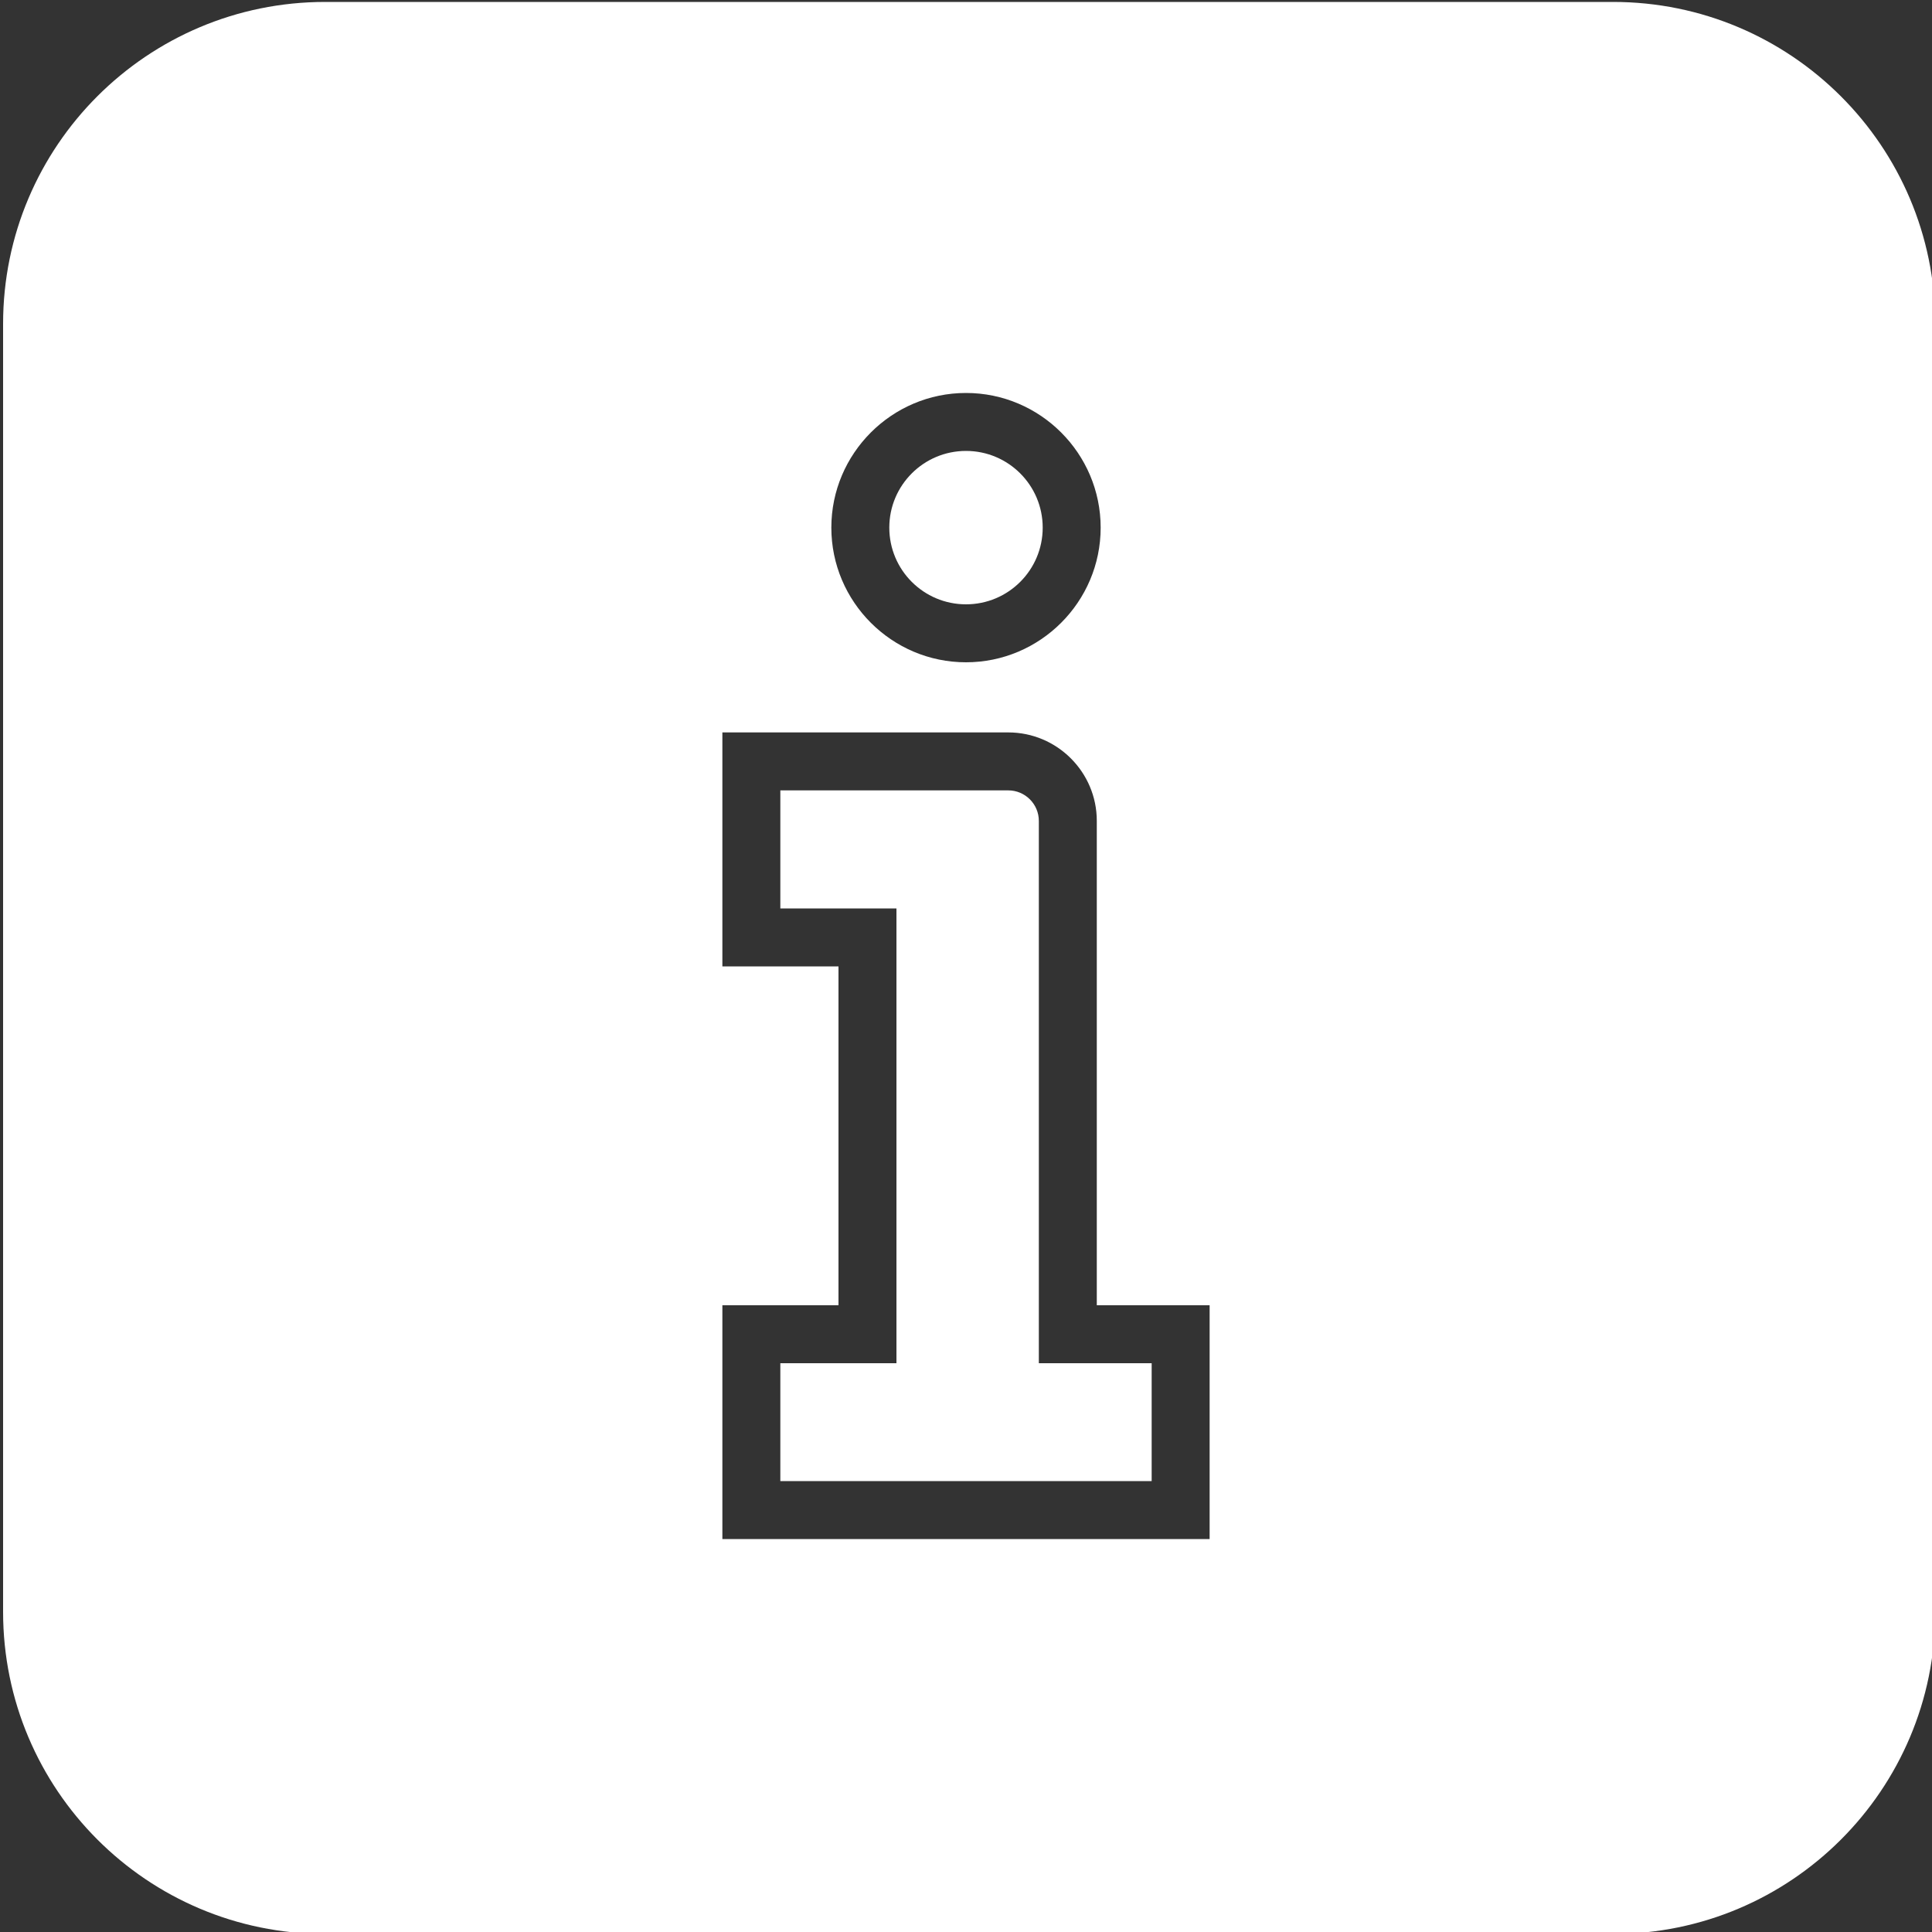 <?xml version="1.0" encoding="UTF-8"?>
<svg id="Kader" xmlns="http://www.w3.org/2000/svg" viewBox="0 0 100 100">
  <rect x="0" y="0" width="100" height="100" fill="#333333" stroke="none"/>
  <defs>
    <style>
      .cls-1 {
        fill: #fff;
      }
    </style>
  </defs>
  <path class="cls-1" d="M53.77,42.49c0-.87-.71-1.58-1.58-1.58h-11.8v6.11h6.01v23.54h-6.01v6.1h19.22v-6.1h-5.84v-28.07Z"/>
  <path class="cls-1" d="M83.49.1H16.83C7.62.1.16,7.56.16,16.76v66.67c0,9.2,7.46,16.67,16.67,16.67h66.67c9.2,0,16.67-7.46,16.67-16.67V16.76C100.16,7.56,92.7.1,83.49.1ZM50,20.34c3.84,0,6.97,3.13,6.97,6.97s-3.13,6.97-6.97,6.97-6.97-3.13-6.97-6.97,3.13-6.97,6.97-6.97ZM62.61,79.66h-25.22v-12.1h6.01v-17.54h-6.01v-12.11h14.8c2.52,0,4.58,2.05,4.58,4.58v25.07h5.84v12.1Z"/>
  <circle class="cls-1" cx="50" cy="27.31" r="3.97"/>
</svg>